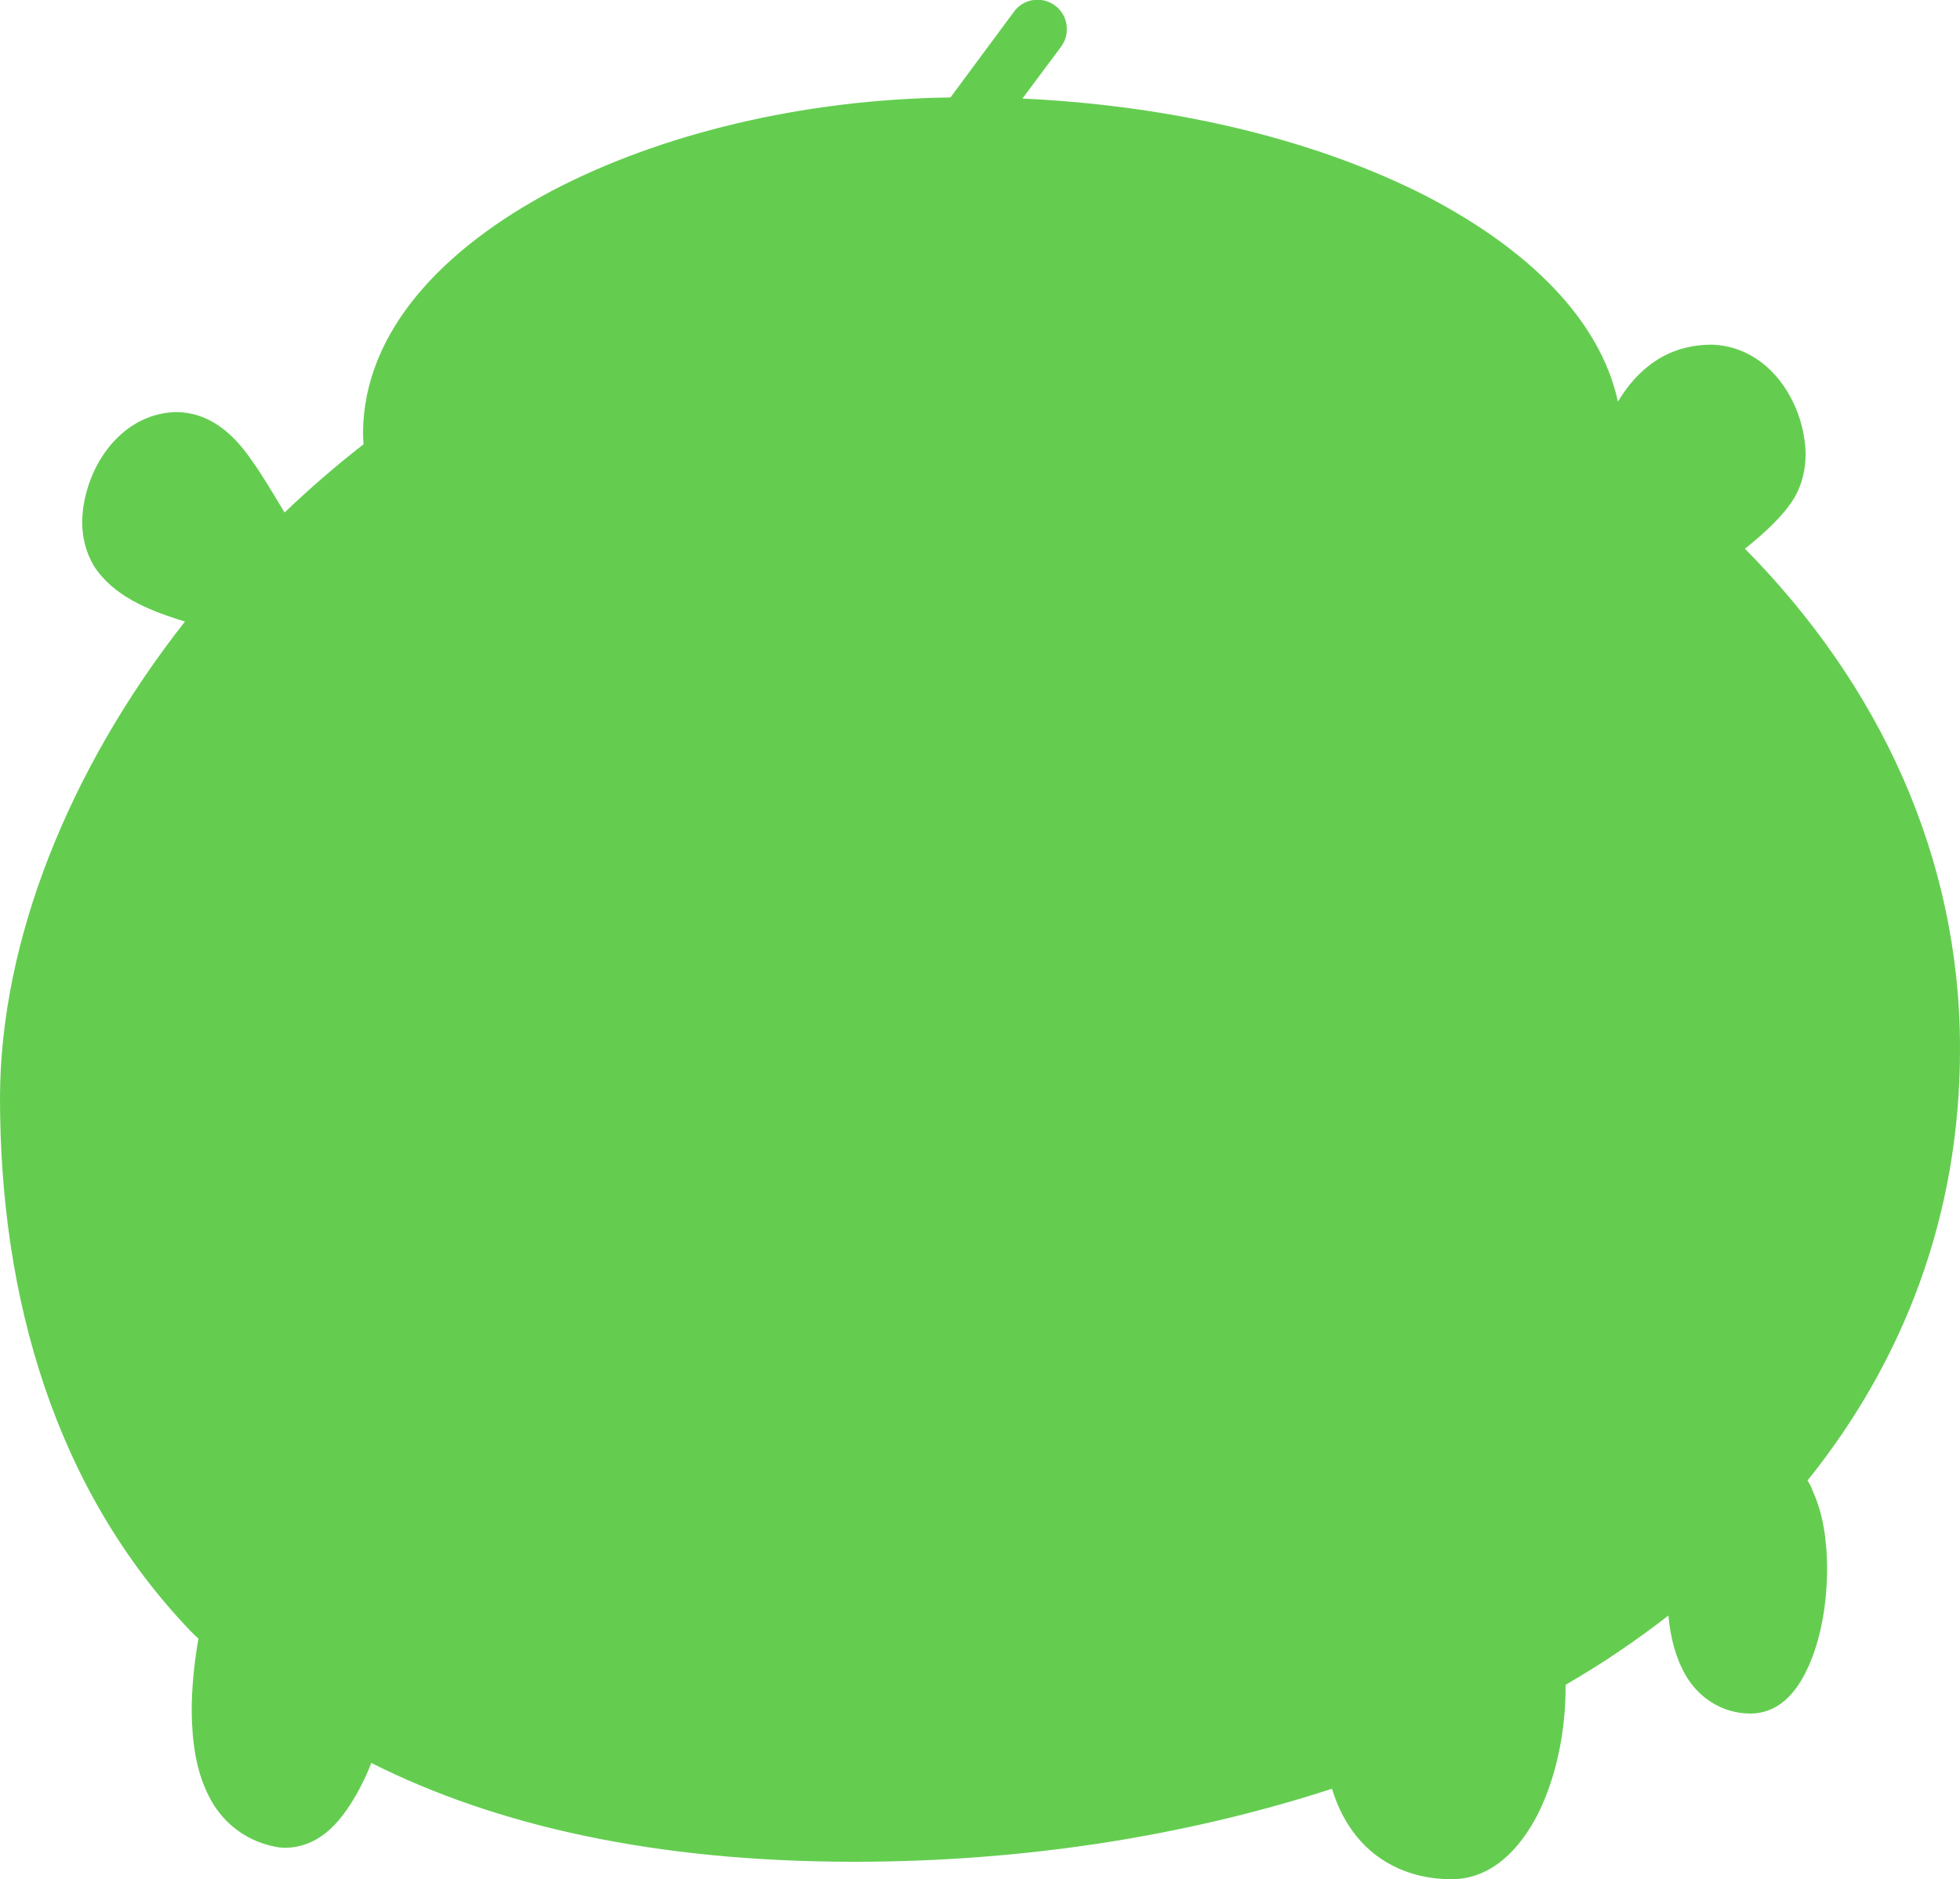<?xml version="1.0" encoding="utf-8"?>
<!-- Generator: Adobe Illustrator 25.4.1, SVG Export Plug-In . SVG Version: 6.00 Build 0)  -->
<svg version="1.1" id="レイヤー_1" xmlns="http://www.w3.org/2000/svg" xmlns:xlink="http://www.w3.org/1999/xlink" x="0px"
	 y="0px" viewBox="0 0 73 70" style="enable-background:new 0 0 73 70;" xml:space="preserve">
<style type="text/css">
	.st0{fill:#64CD50;}
</style>
<path class="st0" d="M67.32,55.15c3.56-4.43,5.69-9.85,5.68-16.11c0-7.16-3.04-13.57-8.01-18.6c0.75-0.6,1.43-1.23,1.83-1.88
	c0.3-0.51,0.43-1.08,0.43-1.64c-0.03-1.9-1.34-3.99-3.45-4.08c-1.73-0.02-2.84,0.95-3.54,2.12c-0.67-3.08-3.37-5.7-7.15-7.66
	c-3.91-2-9.11-3.35-15.03-3.63l1.44-1.93c0.36-0.48,0.26-1.17-0.22-1.53c-0.48-0.36-1.17-0.27-1.53,0.22L35.4,3.63
	C29.88,3.7,24.6,4.99,20.57,7.1c-4.07,2.16-7.01,5.23-7.05,9c0,0.15,0.01,0.3,0.02,0.45c-1.03,0.8-2.01,1.65-2.94,2.54
	c-0.42-0.69-0.81-1.36-1.23-1.95c-0.65-0.94-1.54-1.8-2.86-1.79c-2.1,0.09-3.41,2.18-3.45,4.08c0,0.56,0.13,1.13,0.43,1.64
	c0.72,1.13,2.03,1.64,3.13,2c0.09,0.03,0.18,0.05,0.27,0.08C2.54,28.69,0.01,35.08,0,40.89c0,7.44,2.04,14.6,7.12,19.89
	c0.09,0.09,0.18,0.18,0.27,0.26c-0.15,0.87-0.25,1.79-0.25,2.68c0.01,1.12,0.15,2.21,0.62,3.15c0.45,0.93,1.31,1.69,2.49,1.92
	c0.14,0.03,0.28,0.04,0.42,0.04c1.35-0.05,2.13-1.12,2.7-2.16c0.17-0.32,0.33-0.66,0.46-1c4.65,2.34,10.58,3.68,17.97,3.68h0.03
	c6.21,0,12.28-0.93,17.78-2.72c0.17,0.56,0.42,1.1,0.76,1.57c0.77,1.08,2.05,1.8,3.68,1.8h0.04c1.47-0.01,2.53-1.13,3.2-2.45
	c0.67-1.35,1.02-3.04,1.02-4.69c0-0.03,0-0.06,0-0.1c0.68-0.4,1.34-0.8,1.98-1.24c0.64-0.43,1.25-0.88,1.85-1.34
	c0.07,0.79,0.26,1.55,0.63,2.2c0.46,0.82,1.34,1.45,2.43,1.45h0.04c1.16-0.04,1.8-0.98,2.2-1.95c0.41-1,0.61-2.24,0.61-3.45
	c0-1.04-0.15-2.06-0.54-2.9C67.47,55.4,67.4,55.27,67.32,55.15z"/>
</svg>
